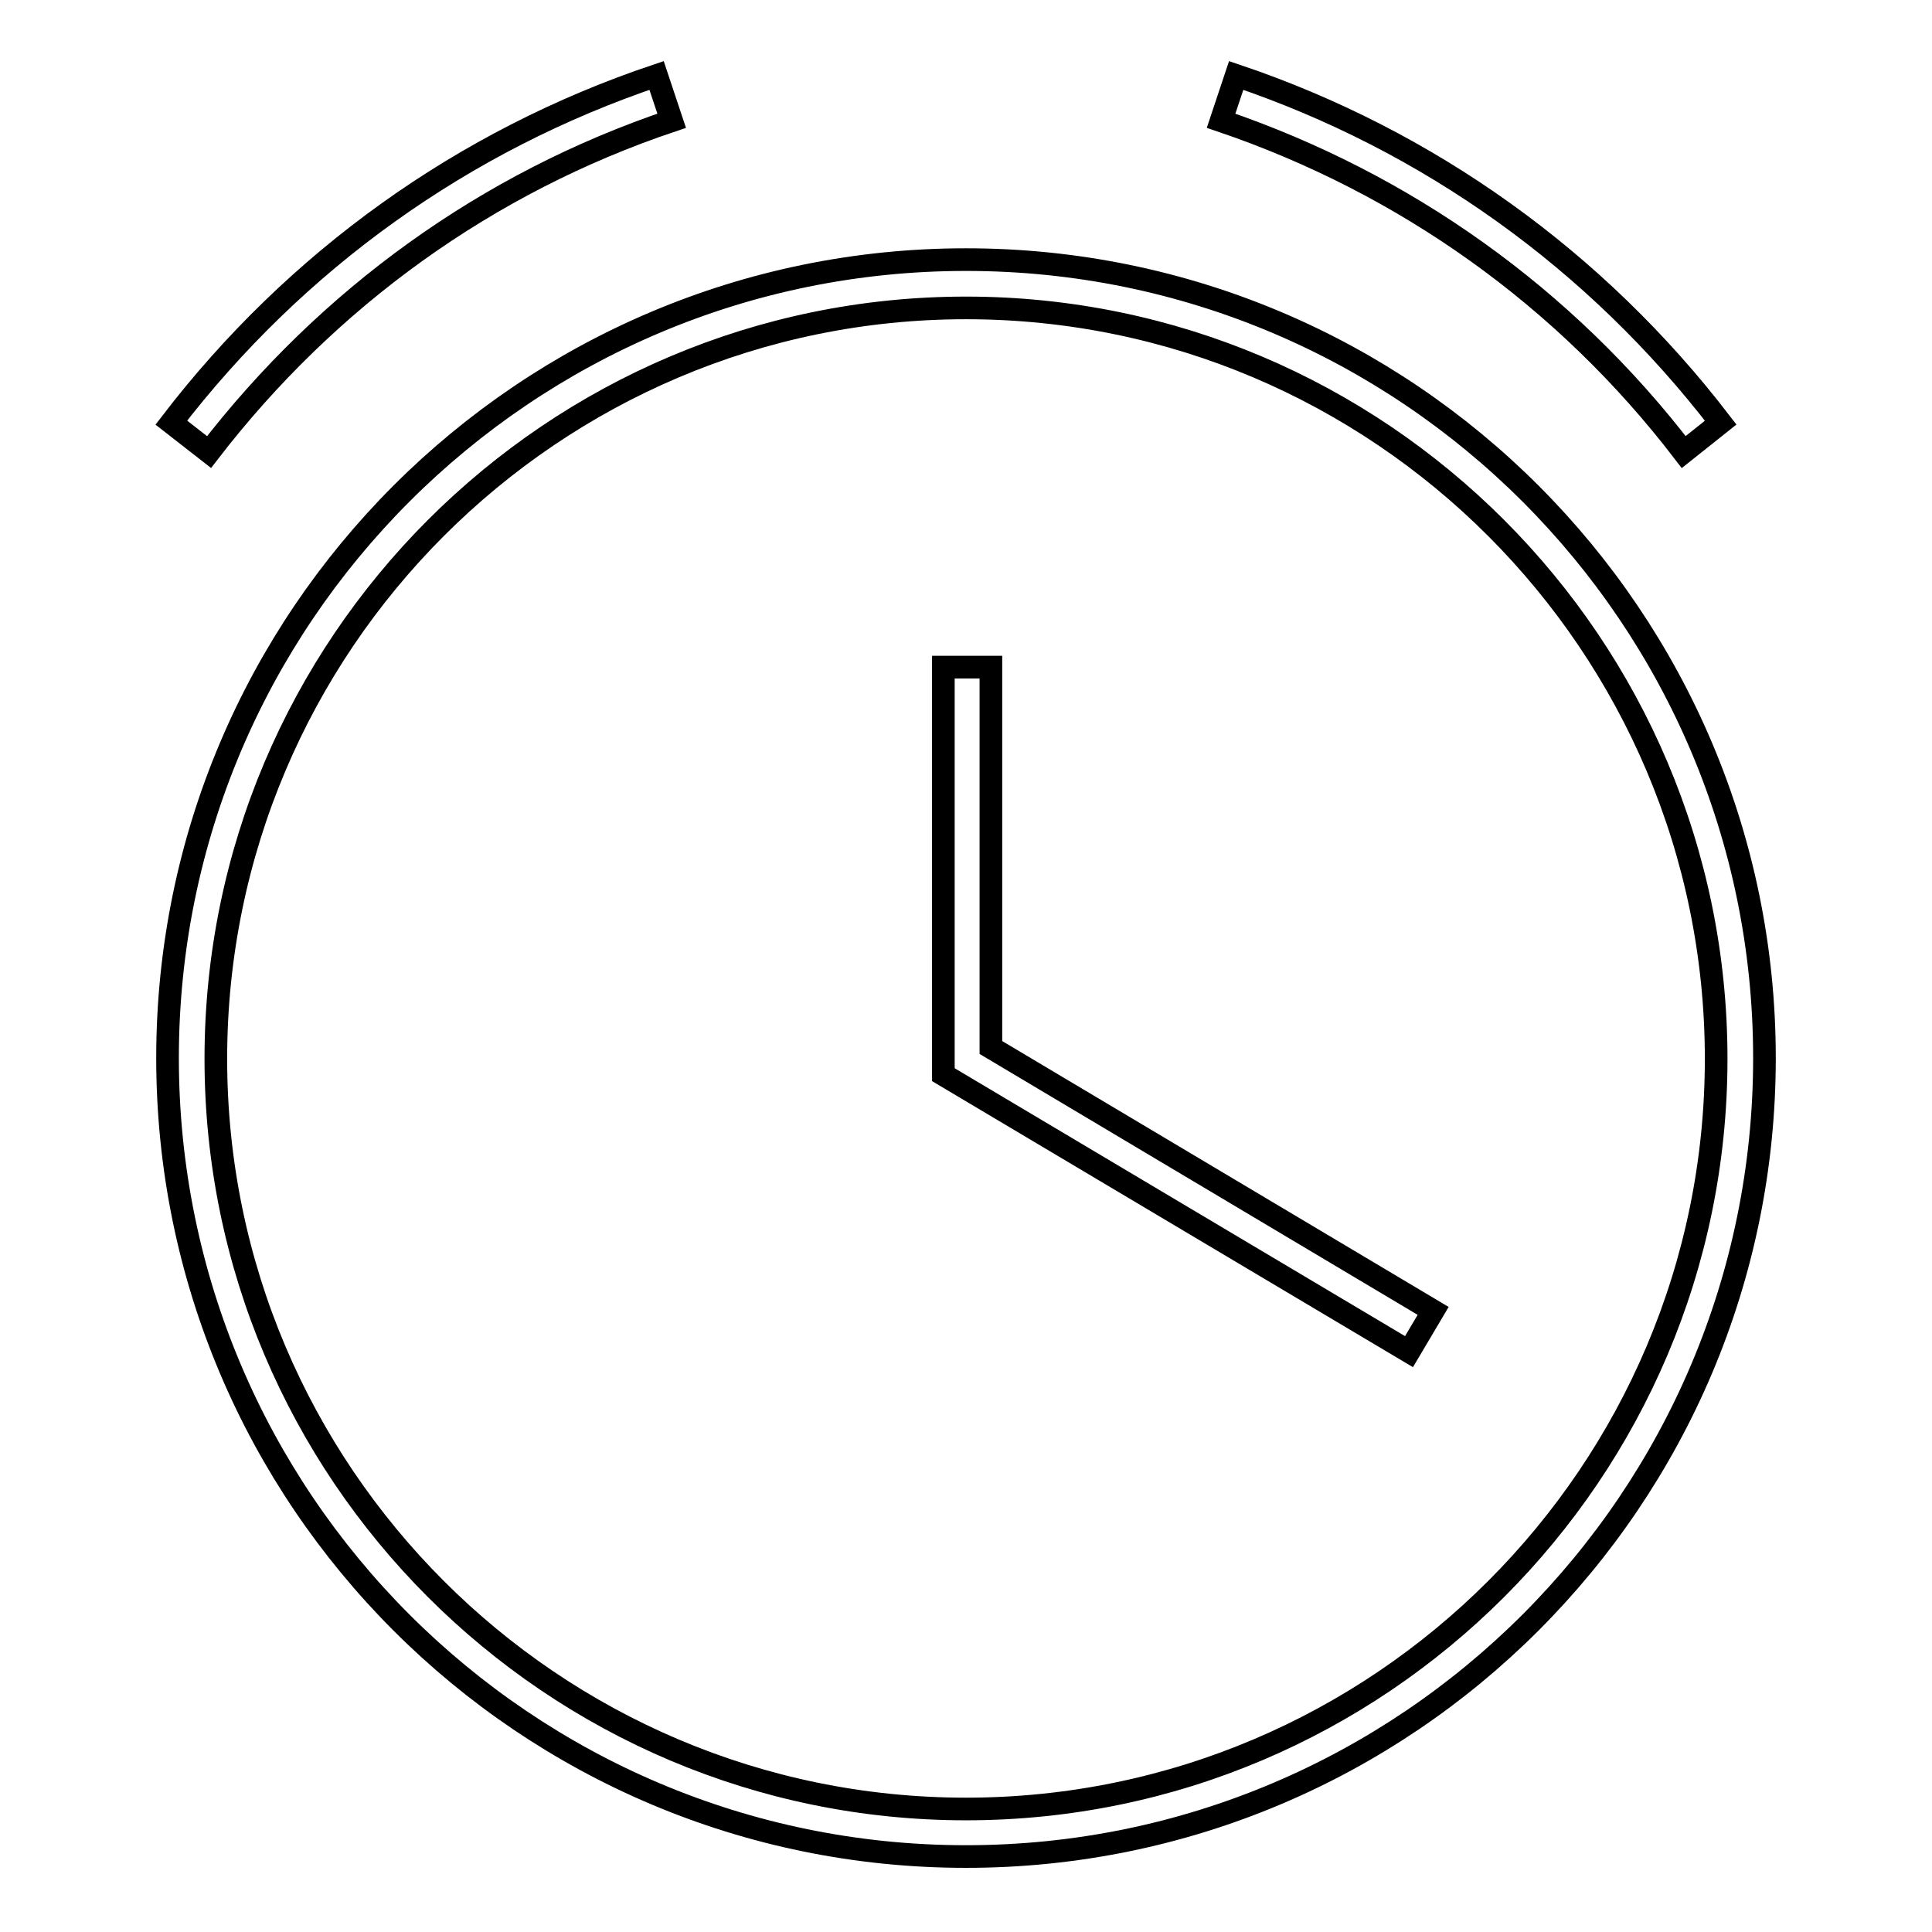 <?xml version="1.0" encoding="utf-8"?>
<!-- Svg Vector Icons : http://www.onlinewebfonts.com/icon -->
<!DOCTYPE svg PUBLIC "-//W3C//DTD SVG 1.1//EN" "http://www.w3.org/Graphics/SVG/1.1/DTD/svg11.dtd">
<svg version="1.1" xmlns="http://www.w3.org/2000/svg" xmlns:xlink="http://www.w3.org/1999/xlink" x="0px" y="0px" viewBox="0 0 256 256" enable-background="new 0 0 256 256" xml:space="preserve">
<g> <path stroke-width="3" fill-opacity="0" stroke="#000000"  d="M128,40.8c54.8,0,99.4,44.6,99.4,99.5c0,54.8-44.6,99.4-99.4,99.4c-54.8,0-99.4-44.6-99.4-99.4 C28.6,85.4,73.2,40.8,128,40.8 M128,34.4c-58.4,0-105.8,47.4-105.8,105.8C22.2,198.6,69.6,246,128,246 c58.4,0,105.8-47.4,105.8-105.8C233.8,81.8,186.4,34.4,128,34.4L128,34.4z M27.7,59.9l-5-3.9C39.2,34.5,61.4,18.6,87,10l2,6 C64.6,24.2,43.5,39.4,27.7,59.9z M223.1,59.9c-15.7-20.5-36.9-35.6-61.3-43.9l2-6c25.5,8.6,47.7,24.5,64.2,46L223.1,59.9z  M186.7,179.1l-61.7-36.7v-54h6.3v50.4l58.6,34.9L186.7,179.1z"/></g>
</svg>